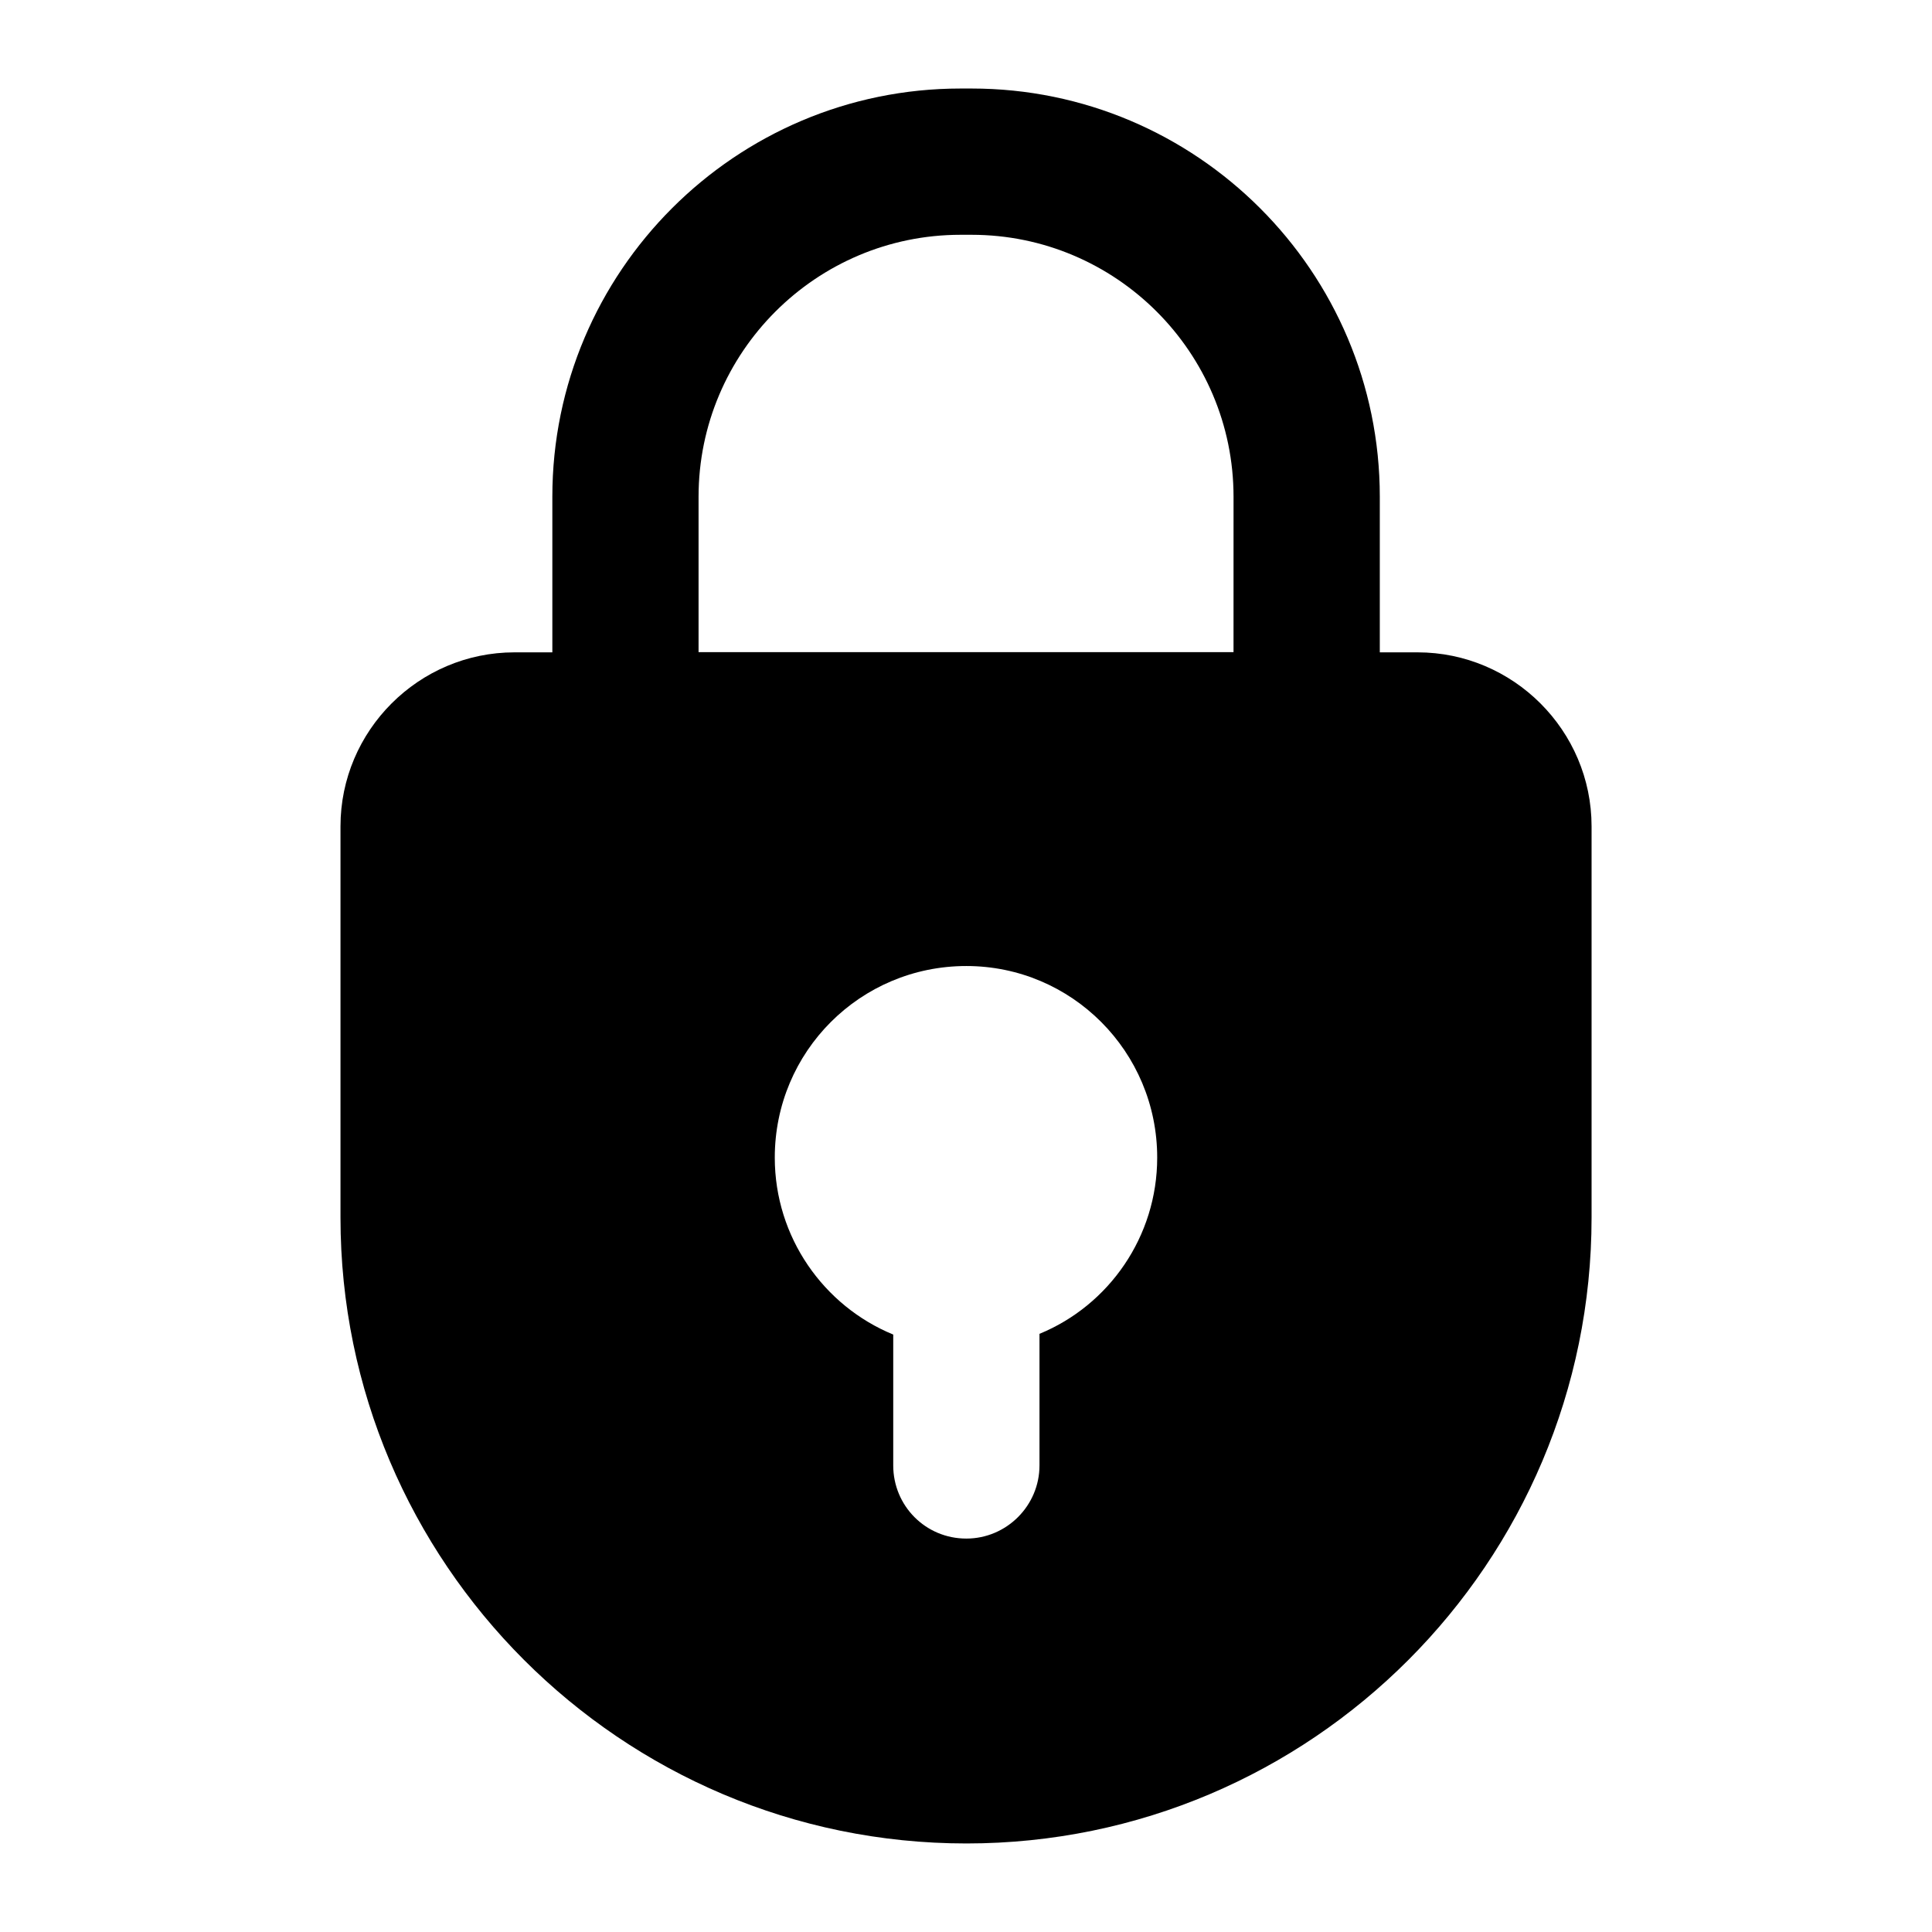 <?xml version="1.0" encoding="UTF-8"?>
<!-- Uploaded to: SVG Repo, www.svgrepo.com, Generator: SVG Repo Mixer Tools -->
<svg fill="#000000" width="800px" height="800px" version="1.1" viewBox="144 144 512 512" xmlns="http://www.w3.org/2000/svg">
 <path d="m401.47 167.46h-2.914c-59.645 0-108.18 48.527-108.18 108.18v41.238h-10.023c-25.387 0-46.121 20.734-46.121 46.117v103.67c0 91.461 74.41 165.87 165.87 165.87 91.461 0 165.68-74.41 165.68-165.87v-103.67c0-25.387-20.734-46.117-46.121-46.117h-10v-41.238c0-59.656-48.539-108.18-108.18-108.18zm18.004 330.02v34.879c0 10.656-8.719 19.379-19.379 19.379-10.852 0-19.379-8.719-19.379-19.379v-34.688c-18.406-7.555-31.391-25.77-31.391-46.895 0-28.098 22.668-50.77 50.766-50.77 27.902 0 50.578 22.672 50.578 50.77 0.004 20.934-12.789 39.148-31.195 46.703zm51.422-180.66h-141.77v-41.168c0-38.281 31.148-69.43 69.43-69.43h2.914c38.281 0 69.43 31.148 69.43 69.43z"/>
</svg>